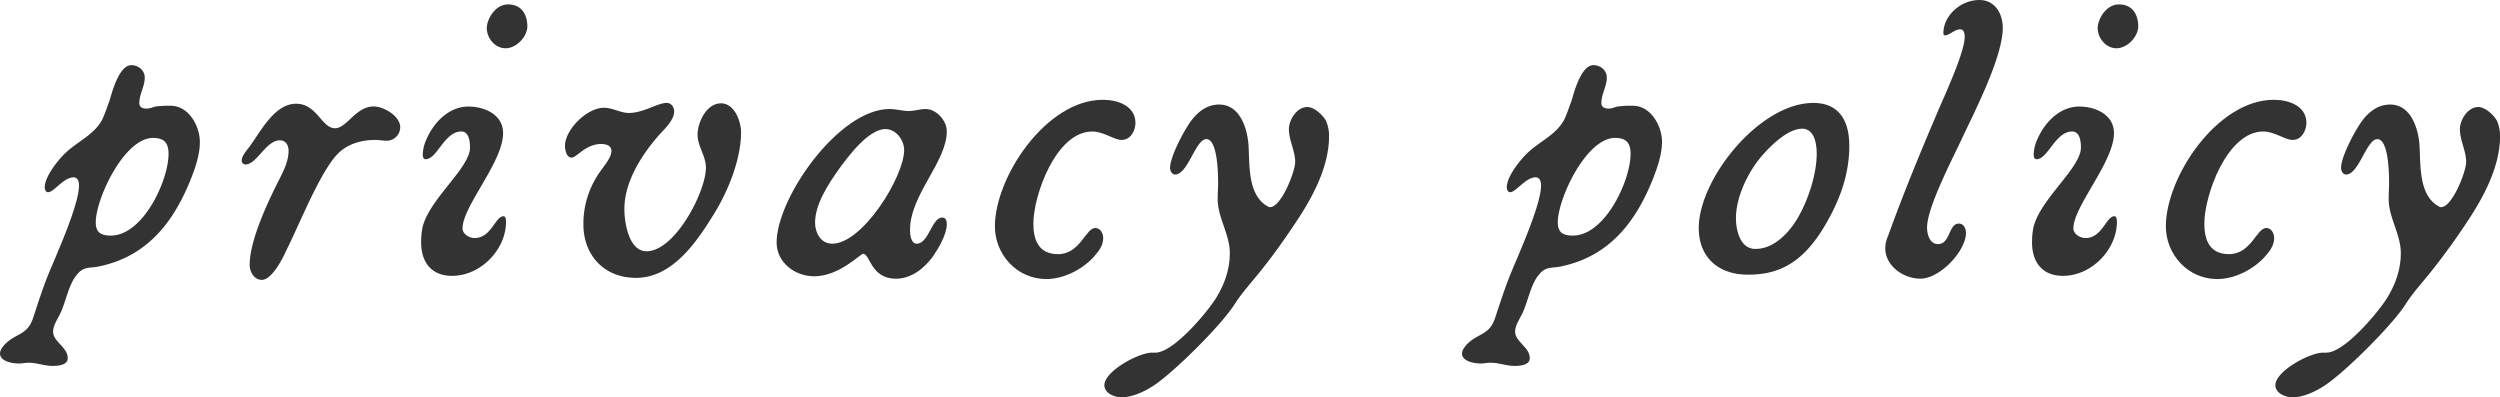 <svg id="レイヤー_1" data-name="レイヤー 1" xmlns="http://www.w3.org/2000/svg" viewBox="0 0 1836.62 291.87"><defs><style>.cls-1{fill:#333;}</style></defs><path class="cls-1" d="M146.4,131.19c-12.29,31.32-31.33,57.61-67.28,65.29-7.37,1.77-11.68-.3-16.9,6.2-6.45,7.39-8.29,21.57-13.21,30.43-1.84,3.54-4.3,7.39-4.3,11.52,0,7.39,10.75,11.23,10.75,19.5,0,5-7.06,5.61-11.06,5.61-6.14,0-11.67-2.36-17.82-2.36-2.15,0-4.61.59-7.06.59-4.61,0-13.83-1.48-13.83-7.39,0-2.36,1.84-4.72,3.38-6.5,8.6-8.86,16.9-6.49,21.2-20.38C33.65,223.36,37,213,41,203c6.15-15.07,22.74-51.4,22.74-65.88,0-2.36-.62-5.91-4-5.91-7.37,0-14.44,10.93-18.74,10.93-1.84,0-2.46-2.36-2.46-3.54,0-7.68,8.91-18.91,14.14-24.23,8.91-9.15,21.81-13.88,28-25.4,2.15-4.43,3.68-9.45,5.53-14.18,1.84-6.5,7.06-26,16-26,5.22,0,9.83,3.84,9.83,9.16,0,6.5-4,12.11-4,18.61,0,3.25,2.46,4.14,5.53,4.14,2.15,0,4-.89,6.14-1.48A73.44,73.44,0,0,1,131,78.61c13.52,0,21.51,15.07,21.51,26.59C152.55,114.06,149.48,123.22,146.4,131.19Zm-28.26-28.95c-21.2,0-42.09,44.61-42.09,62,0,7.38,3.68,9.75,11.06,9.75,23.65,0,42.4-40.47,42.4-60C129.51,106.38,126.74,102.24,118.14,102.24Z" transform="translate(-5.69 -0.92)"/><path class="cls-1" d="M289.88,104.31c-2.76,0-5.53-.59-8.29-.59-10.14,0-20,2.66-27.35,9.75-13.21,13-29.19,53.76-38.4,71.78-2.46,5.62-10.45,21.27-17.82,21.27-5.84,0-8.91-6.2-8.91-10.93,0-17.72,12.59-44.6,20.58-60.56,3.69-7.38,8-15.06,8-23.33,0-3.84-1.84-7.68-6.45-7.68-10.14,0-16.9,17.72-25.19,17.72a2.76,2.76,0,0,1-2.77-2.95c0-3.25,3.38-7.09,5.22-9.46,8.3-10.93,18.44-32.2,34.72-32.2,15.36,0,18.74,18,28.57,18,8.61,0,15.37-16,28.27-16,7.68,0,19.66,7.09,19.66,15.36A10,10,0,0,1,289.88,104.31Z" transform="translate(-5.69 -0.92)"/><path class="cls-1" d="M337.81,203.57c-15.67,0-22.74-10.64-22.74-24.52a60,60,0,0,1,.92-10.63c4.61-21,35-44,35-59.09,0-4.13-.62-11.81-6.45-11.81-12.29,0-17.82,20.38-26.12,20.38-1.84,0-2.15-2.07-2.15-3.55a28.7,28.7,0,0,1,2.77-11.22C324.29,91,335.35,79.2,349.79,79.2c12.29,0,25.5,6.2,25.5,19.5,0,21.27-29.8,53.76-29.8,70,0,4.14,4.91,7.09,8.91,7.09,12.29,0,15.05-16,21.2-16,1.84,0,1.84,3.25,1.84,4.13C377.44,184.07,359,203.57,337.81,203.57Zm39.32-167.2c-8,0-13.82-7.68-13.82-14.77,0-6.21,5.84-17.43,15.67-17.43,11.06,0,14.13,9.15,14.13,16C393.11,27.8,385.12,36.37,377.13,36.37Z" transform="translate(-5.69 -0.92)"/><path class="cls-1" d="M530.75,157.19c-12.29,20.09-30.42,47.86-57.76,47.86-24,0-38.71-17.14-38.71-39.29a65.89,65.89,0,0,1,12.9-39.59c2.77-4.13,7.68-9.45,7.68-14.47,0-3.84-4-5-7.37-5-11.68,0-18.13,10-21.81,10-4,0-4.92-5.91-4.92-8.57,0-12.11,16.28-28.06,28.57-28.06,6.45,0,12.29,3.84,18.44,3.84,10.44,0,21.2-7.39,27.65-7.39,3.68,0,5.53,3.25,5.53,6.5a11.72,11.72,0,0,1-1.54,5.32c-2.46,4.73-6.45,8.27-9.83,12.11-12.9,14.77-25.19,34.27-25.19,54.06,0,9.45,3.07,31,16.28,31,20.89,0,43.63-43.72,43.63-61.45,0-8.56-6.15-15.65-6.15-24.22,0-8.86,6.45-23,17.21-23,10.14,0,14.75,13.59,14.75,21.27C550.11,117.6,540.89,140.65,530.75,157.19Z" transform="translate(-5.69 -0.92)"/><path class="cls-1" d="M674.23,169.89c0,3.25.61,10.05,4.91,10.05,8.91,0,11.06-19.21,18.74-19.21,2.77,0,3.38,2.66,3.38,4.73,0,7.68-6.14,18-10.44,24.22-6.46,8.57-15.67,16-27,16-18.43,0-19-18.32-24-18.32-2.15,0-17.51,16.54-35.94,16.54-14.44,0-27.65-10.34-27.65-24.81C576.22,146.26,622,81,659.17,81c4.92,0,9.52,1.48,14.13,1.48,4.3,0,8.3-1.48,12.29-1.48,8.3,0,15.67,8.87,15.67,16.25C701.26,120,674.23,143.9,674.23,169.89ZM656.1,95.74c-12.6,0-28,21-34.41,29.84-7.68,10.93-17.21,25.41-17.21,39,0,7.09,4,15.37,12.6,15.37,22.43,0,52.84-49.34,52.84-68.83C669.92,104,664.09,95.74,656.1,95.74Z" transform="translate(-5.69 -0.92)"/><path class="cls-1" d="M829.68,103.72c-5.53,0-13.21-6.2-21.51-6.2-26.73,0-43.32,47-43.32,67.65,0,11.81,3.69,22.45,18.13,22.45,16.28,0,20.28-19.2,27.34-19.2,4,0,5.84,4.13,5.84,7.38,0,4.73-2.46,8.57-5.22,11.82-8.3,10.34-23,18.31-36.56,18.31-21.82,0-37.79-18.31-37.79-38.7,0-36.33,37.79-93,79.26-93,11.07,0,24,4.43,24,17.13C839.82,96.63,836.44,103.72,829.68,103.72Z" transform="translate(-5.69 -0.92)"/><path class="cls-1" d="M960.56,159.85c-9.22,14.18-19,28.06-29.49,41.06-6.45,8-13.21,15.36-18.44,23.63-9.83,15.36-43.62,49-59,59.38-6.76,4.43-15.67,8.86-24,8.86-5.22,0-12.6-2.95-12.6-8.86,0-10.34,25.2-23.93,35-23.93h2.46c13.21,0,37.48-29,44.24-39.58,6.45-10.34,10.44-21.27,10.44-33.68,0-13.59-8.91-26-8.91-39.58,0-4.14.31-8.28.31-12.41,0-5.61-.31-31.61-8.6-31.61-8,0-13.52,26-23,26-2.46,0-3.69-3-3.69-4.73,0-8.57,10.44-28.07,16-35.45,4.92-6.2,11.37-11.23,20-11.23,15.05,0,20.27,16.55,21.5,28.07,1.23,14.77-1.23,38.7,14.75,47a1.94,1.94,0,0,0,1.23.29c8.29,0,18.43-26.29,18.43-33.08,0-8.27-4.61-16-4.61-24.23,0-6.79,5.84-16.24,13.52-16.24,5.22,0,11.68,6.2,13.83,10.34a28.2,28.2,0,0,1,2.15,11.22C982.07,121.74,971.62,142.71,960.56,159.85Z" transform="translate(-5.69 -0.92)"/><path class="cls-1" d="M1220.48,131.19c-12.29,31.32-31.34,57.61-67.29,65.29-7.37,1.77-11.67-.3-16.9,6.2-6.45,7.39-8.29,21.57-13.21,30.43-1.84,3.54-4.3,7.39-4.3,11.52,0,7.39,10.75,11.23,10.75,19.5,0,5-7.06,5.61-11.06,5.61-6.14,0-11.67-2.36-17.82-2.36-2.15,0-4.61.59-7.06.59-4.61,0-13.83-1.48-13.83-7.39,0-2.36,1.85-4.72,3.38-6.5,8.6-8.86,16.9-6.49,21.2-20.38,3.38-10.34,6.76-20.68,10.75-30.72,6.15-15.07,22.74-51.4,22.74-65.88,0-2.36-.62-5.91-4-5.91-7.37,0-14.43,10.93-18.74,10.93-1.84,0-2.45-2.36-2.45-3.54,0-7.68,8.91-18.91,14.13-24.23,8.91-9.15,21.81-13.88,28-25.4,2.15-4.43,3.68-9.45,5.53-14.18,1.84-6.5,7.06-26,16-26,5.23,0,9.84,3.84,9.84,9.16,0,6.5-4,12.11-4,18.61,0,3.25,2.46,4.14,5.53,4.14,2.15,0,4-.89,6.15-1.48a73.31,73.31,0,0,1,11.36-.59c13.52,0,21.51,15.07,21.51,26.59C1226.62,114.06,1223.55,123.22,1220.48,131.19Zm-28.27-28.95c-21.2,0-42.09,44.61-42.09,62,0,7.38,3.69,9.75,11.06,9.75,23.66,0,42.4-40.47,42.4-60C1203.58,106.38,1200.81,102.24,1192.21,102.24Z" transform="translate(-5.69 -0.92)"/><path class="cls-1" d="M1344,170.48c-13.82,21.57-29.49,31.91-52.53,32.2h-1.85c-21.81,0-35.94-13-35.94-34.26,0-36,44.55-91.88,84.18-91.88,20,0,26.42,14.48,26.42,31.61C1364.26,130.9,1356,151.28,1344,170.48Zm-14.44-75c-11.37,0-25.5,14.77-32,23C1288.68,130,1281,146.55,1281,161.33c0,8.56,3.07,22.45,14.13,22.45a24.88,24.88,0,0,0,6.76-.89c10.14-2.95,18.44-11.82,24-21,8-13.3,14.44-32.79,14.44-48.16C1340.3,106.67,1338.76,95.45,1329.54,95.45Z" transform="translate(-5.69 -0.92)"/><path class="cls-1" d="M1447.52,101.65c-7.07,15.36-26.12,51.4-26.12,66.47,0,4.73,1.85,12.11,8,12.11,9.22,0,7.68-15.06,15.36-15.06,3.69,0,5.23,3.84,5.23,6.79,0,13.29-19,33.68-33.49,33.68-12.6,0-25.81-9.46-25.81-22.46a23.54,23.54,0,0,1,2.15-9.15c11.37-31.61,24.27-62.63,37.48-93.65,4.92-11.22,18.74-41.65,18.74-52.28,0-2.07-.3-5.62-3.38-5.62-4,0-8,4.43-11.06,4.43a1.33,1.33,0,0,1-1.23-1.47c0-13.3,12.91-24.52,26.43-24.52,11.67,0,17.2,10.34,17.2,20.38C1477,42.57,1457,81.56,1447.52,101.65Z" transform="translate(-5.69 -0.92)"/><path class="cls-1" d="M1521.25,203.57c-15.67,0-22.73-10.64-22.73-24.52a59.07,59.07,0,0,1,.92-10.63c4.61-21,35-44,35-59.09,0-4.13-.61-11.81-6.45-11.81-12.29,0-17.82,20.38-26.11,20.38-1.85,0-2.15-2.07-2.15-3.55a28.69,28.69,0,0,1,2.76-11.22c5.22-12.11,16.28-23.93,30.72-23.93,12.29,0,25.51,6.2,25.51,19.5,0,21.27-29.81,53.76-29.81,70,0,4.14,4.92,7.09,8.91,7.09,12.29,0,15.06-16,21.2-16,1.85,0,1.85,3.25,1.85,4.13C1560.89,184.07,1542.45,203.57,1521.25,203.57Zm39.33-167.2c-8,0-13.83-7.68-13.83-14.77,0-6.21,5.84-17.43,15.67-17.43,11.06,0,14.13,9.15,14.13,16C1576.55,27.8,1568.57,36.37,1560.58,36.37Z" transform="translate(-5.69 -0.92)"/><path class="cls-1" d="M1689.92,103.72c-5.53,0-13.21-6.2-21.5-6.2-26.73,0-43.32,47-43.32,67.65,0,11.81,3.68,22.45,18.12,22.45,16.29,0,20.28-19.2,27.35-19.2,4,0,5.83,4.13,5.83,7.38,0,4.73-2.45,8.57-5.22,11.82-8.29,10.34-23,18.31-36.56,18.31-21.81,0-37.79-18.31-37.79-38.7,0-36.33,37.79-93,79.27-93,11.06,0,24,4.43,24,17.13C1700.06,96.63,1696.68,103.72,1689.92,103.72Z" transform="translate(-5.69 -0.92)"/><path class="cls-1" d="M1820.8,159.85a502.73,502.73,0,0,1-29.49,41.06c-6.45,8-13.21,15.36-18.43,23.63-9.84,15.36-43.63,49-59,59.38-6.76,4.43-15.67,8.86-24,8.86-5.22,0-12.59-2.95-12.59-8.86,0-10.34,25.19-23.93,35-23.93h2.46c13.21,0,37.48-29,44.24-39.58,6.45-10.34,10.45-21.27,10.45-33.68,0-13.59-8.91-26-8.91-39.58,0-4.14.3-8.28.3-12.41,0-5.61-.3-31.61-8.6-31.61-8,0-13.52,26-23,26-2.46,0-3.69-3-3.69-4.73,0-8.57,10.45-28.07,16-35.45,4.91-6.2,11.37-11.23,20-11.23,15,0,20.28,16.55,21.5,28.07,1.23,14.77-1.22,38.7,14.75,47a1.94,1.94,0,0,0,1.23.29c8.3,0,18.43-26.29,18.43-33.08,0-8.27-4.6-16-4.6-24.23,0-6.79,5.83-16.24,13.51-16.24,5.23,0,11.68,6.2,13.83,10.34a28,28,0,0,1,2.15,11.22C1842.31,121.74,1831.87,142.71,1820.8,159.85Z" transform="translate(-5.69 -0.92)"/></svg>